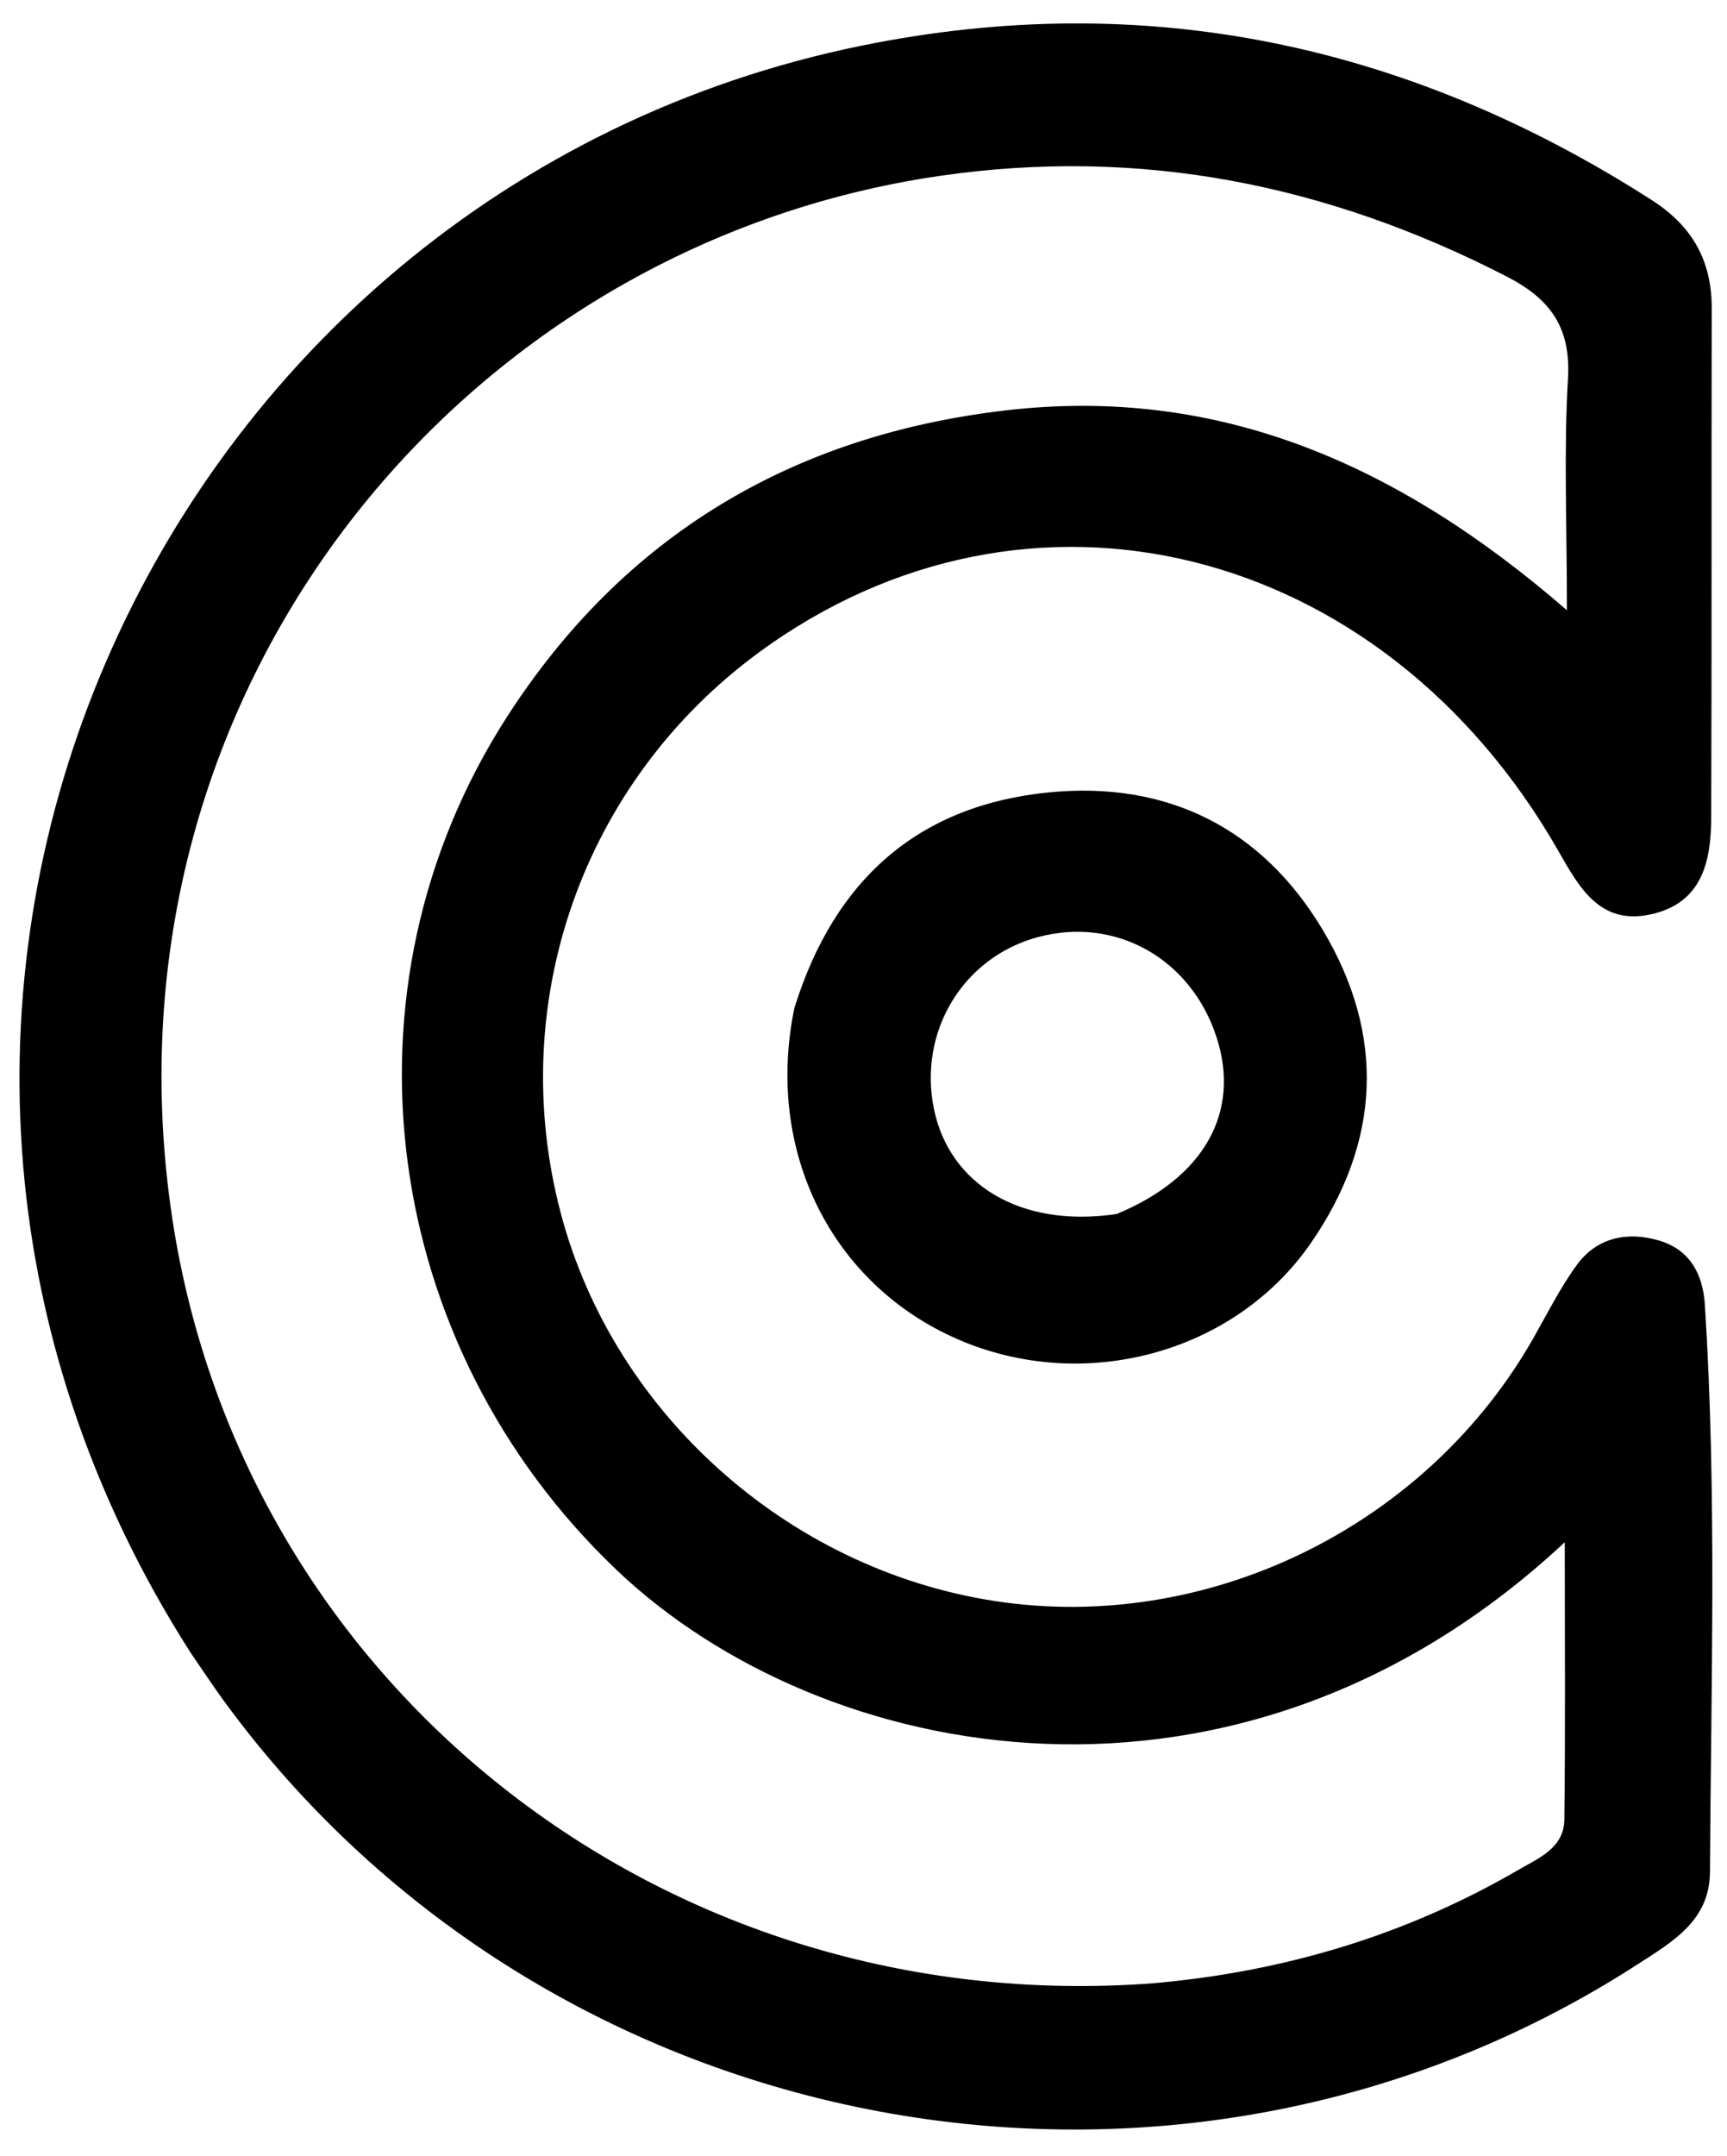 <svg xml:space="preserve" viewBox="26.752 25.792 132.352 165.152" width="132.352" y="0px" x="0px" xmlns:xlink="http://www.w3.org/1999/xlink" xmlns="http://www.w3.org/2000/svg" id="Layer_1" version="1.1" style="max-height: 500px" height="165.152">
<path d="M41.41,152.487 &#10;&#9;C9.709,103.043 38.567,40.377 92.732,29.301 &#10;&#9;C114.497,24.851 134.695,29.163 153.35,41.13 &#10;&#9;C156.456,43.123 157.942,45.774 157.933,49.419 &#10;&#9;C157.904,62.412 157.94,75.406 157.894,88.399 &#10;&#9;C157.882,91.72 157.248,94.903 153.382,95.816 &#10;&#9;C149.409,96.754 147.804,93.83 146.192,91.006 &#10;&#9;C132.689,67.354 105.532,60.621 84.89,75.793 &#10;&#9;C71.42,85.693 65.455,102.607 69.736,118.766 &#10;&#9;C73.876,134.391 87.675,146.452 103.836,148.57 &#10;&#9;C119.906,150.676 136.245,142.469 144.293,128.26 &#10;&#9;C145.357,126.382 146.333,124.432 147.599,122.697 &#10;&#9;C149.151,120.571 151.499,120.125 153.891,120.83 &#10;&#9;C156.207,121.513 157.253,123.331 157.408,125.748 &#10;&#9;C158.332,140.225 157.878,154.715 157.799,169.2 &#10;&#9;C157.779,172.959 154.892,174.578 152.224,176.3 &#10;&#9;C116.821,199.157 68.789,190.189 43.891,156.075 &#10;&#9;C43.106,154.999 42.375,153.884 41.41,152.487 &#10;M115.185,177.729 &#10;&#9;C125.112,176.851 134.457,174.077 143.092,169.061 &#10;&#9;C144.637,168.163 146.61,167.38 146.638,165.205 &#10;&#9;C146.724,158.312 146.67,151.417 146.67,143.947 &#10;&#9;C121.633,167.29 89.757,161.086 73.977,146.043 &#10;&#9;C55.897,128.808 52.198,101.551 65.595,80.728 &#10;&#9;C74.542,66.824 87.474,59.134 103.83,57.232 &#10;&#9;C120.168,55.331 133.954,61.366 146.835,72.545 &#10;&#9;C146.835,65.773 146.592,60.272 146.916,54.805 &#10;&#9;C147.15,50.872 145.563,48.694 142.212,46.972 &#10;&#9;C128.485,39.92 114.136,37.023 98.725,39.274 &#10;&#9;C62.058,44.629 34.304,78.612 39.831,118.292 &#10;&#9;C44.913,154.772 77.631,180.595 115.185,177.729 &#10;z" stroke="none" opacity="1" fill="#000000"/>
<path d="M87.635,103.004 &#10;&#9;C90.733,93.063 97.236,87.474 107.144,86.498 &#10;&#9;C116.185,85.607 123.469,89.216 128.15,97.079 &#10;&#9;C132.939,105.124 132.555,113.271 127.234,120.996 &#10;&#9;C121.371,129.507 109.783,132.594 100.14,128.391 &#10;&#9;C90.486,124.183 85.355,113.99 87.635,103.004 &#10;M112.33,118.799 &#10;&#9;C119.013,116.031 121.85,111.019 119.989,105.27 &#10;&#9;C118.03,99.219 112.226,95.972 106.266,97.593 &#10;&#9;C100.543,99.149 97.115,104.826 98.324,110.742 &#10;&#9;C99.505,116.521 104.947,119.9 112.33,118.799 &#10;z" stroke="none" opacity="1" fill="#000000"/>
</svg>